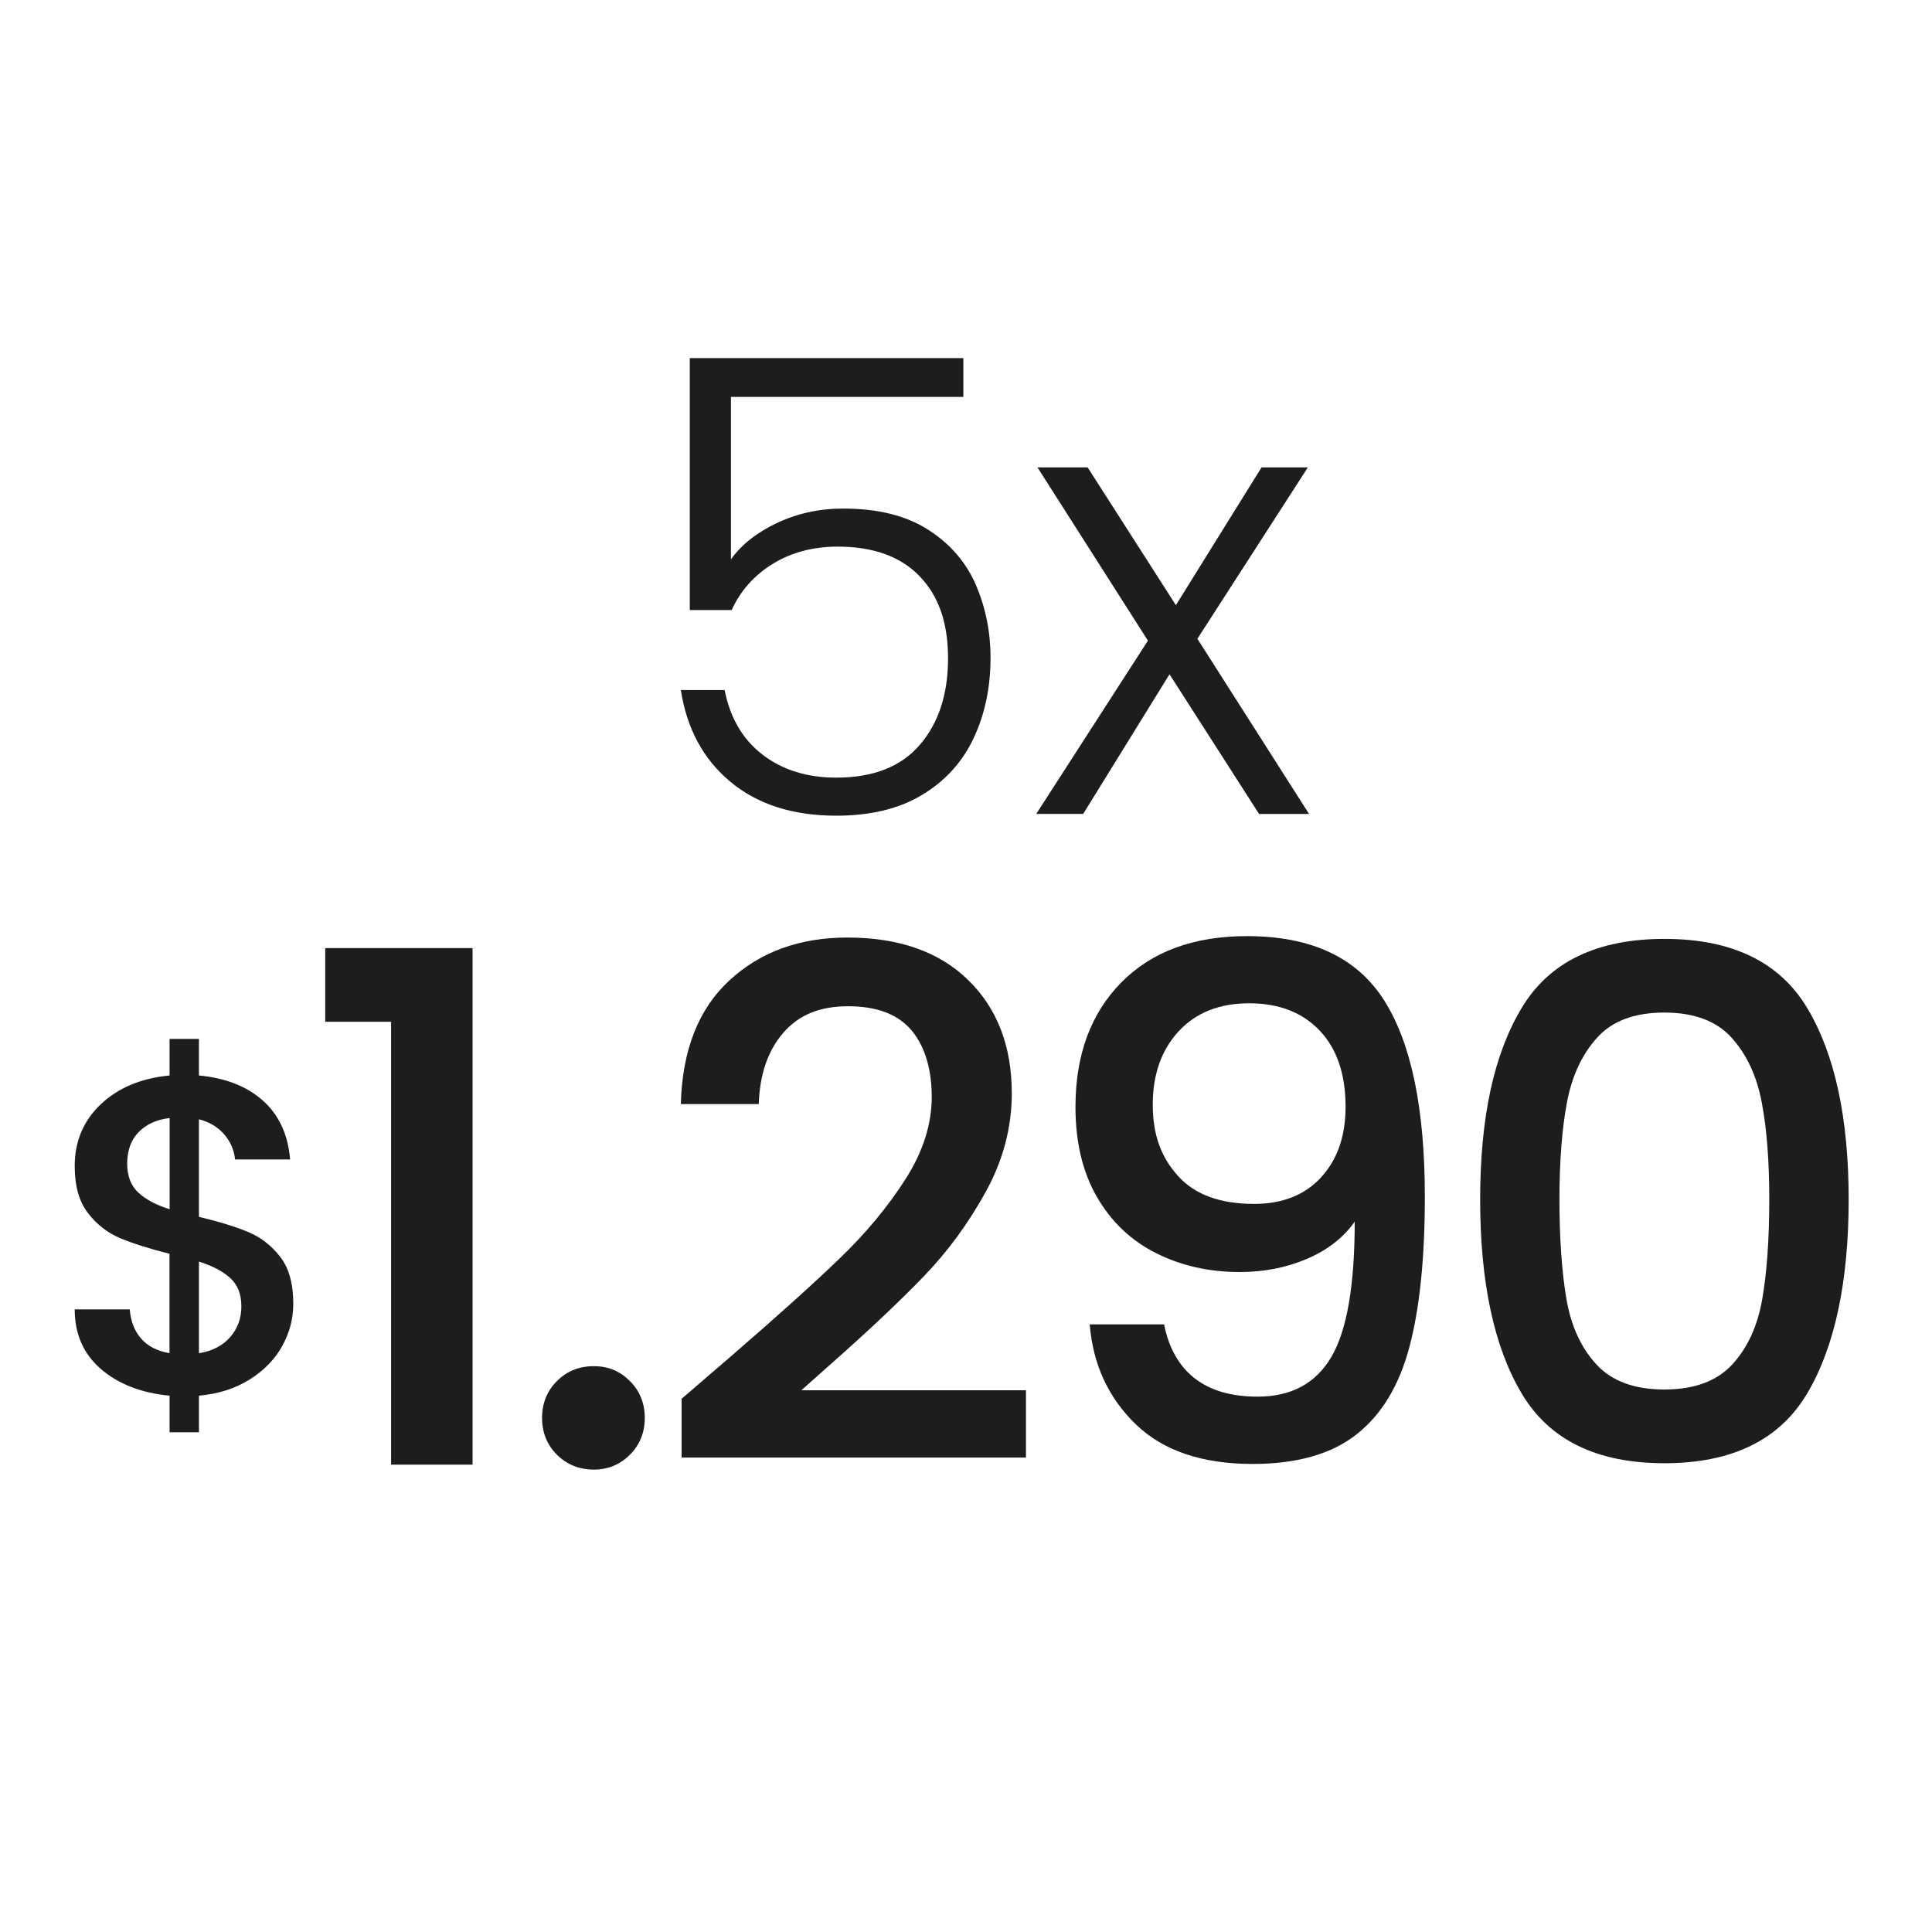 <?xml version="1.0" encoding="UTF-8"?>
<svg id="Capa_1" data-name="Capa 1" xmlns="http://www.w3.org/2000/svg" version="1.1" viewBox="0 0 300 300">
  <g>
    <path d="M149.57,61.63h-36.07v25.23c1.64-2.3,4.04-4.19,7.19-5.67,3.15-1.48,6.57-2.22,10.25-2.22,5.39,0,9.79,1.1,13.21,3.3,3.42,2.2,5.88,5.06,7.39,8.57,1.51,3.52,2.27,7.28,2.27,11.28,0,4.6-.87,8.76-2.61,12.47-1.74,3.71-4.4,6.65-7.98,8.82-3.58,2.17-8.03,3.25-13.35,3.25-6.77,0-12.25-1.76-16.46-5.27-4.21-3.51-6.77-8.26-7.69-14.24h6.8c.85,4.34,2.82,7.69,5.91,10.05,3.09,2.37,6.9,3.55,11.43,3.55,5.72,0,10.04-1.69,12.96-5.08,2.92-3.38,4.39-7.87,4.39-13.45s-1.48-9.71-4.43-12.76c-2.96-3.06-7.19-4.58-12.71-4.58-3.81,0-7.16.89-10.05,2.66-2.89,1.77-5.03,4.17-6.41,7.19h-6.5v-39.12h42.48v6.01Z" fill="#1d1d1b" stroke-width="0"/>
    <path d="M195.5,126.38l-13.9-21.68-13.4,21.68h-7.29l17.34-26.9-17.15-26.9h7.79l13.7,21.39,13.3-21.39h7.19l-17.15,26.61,17.34,27.2h-7.79Z" fill="#1d1d1b" stroke-width="0"/>
  </g>
  <g>
    <path d="M43.83,209.01c-1.15,2.06-2.83,3.79-5.05,5.19-2.22,1.4-4.85,2.24-7.89,2.52v5.68h-4.56v-5.68c-4.39-.42-7.95-1.8-10.66-4.14-2.71-2.34-4.07-5.42-4.07-9.26h8.55c.14,1.82.72,3.33,1.75,4.52,1.03,1.19,2.5,1.95,4.42,2.28v-15.43c-3.13-.79-5.68-1.6-7.64-2.42-1.96-.82-3.64-2.12-5.01-3.89-1.38-1.78-2.07-4.21-2.07-7.29,0-3.88,1.36-7.09,4.07-9.64,2.71-2.55,6.26-4.03,10.66-4.45v-5.68h4.56v5.68c4.11.38,7.42,1.67,9.92,3.89,2.5,2.22,3.91,5.27,4.24,9.15h-8.55c-.14-1.45-.7-2.75-1.68-3.89-.98-1.14-2.29-1.93-3.93-2.35v15.15c3.13.75,5.68,1.53,7.64,2.35,1.96.82,3.62,2.1,4.98,3.86,1.36,1.75,2.03,4.17,2.03,7.26,0,2.34-.57,4.53-1.72,6.59ZM21.47,185.17c1.14,1.08,2.77,1.94,4.87,2.6v-14.16c-2.01.23-3.61.96-4.8,2.17-1.19,1.21-1.79,2.85-1.79,4.91,0,1.92.57,3.41,1.72,4.49ZM35.73,207.64c1.17-1.33,1.75-2.93,1.75-4.8s-.57-3.33-1.72-4.38c-1.15-1.05-2.77-1.9-4.87-2.56v14.23c2.06-.33,3.67-1.16,4.84-2.49Z" fill="#1d1d1b" stroke-width="0"/>
    <g>
      <path d="M50.5,158.66v-11.44h22.88v80.21h-12.65v-68.77h-10.23Z" fill="#1d1d1b" stroke-width="0"/>
      <path d="M86.48,225.89c-1.54-1.54-2.31-3.45-2.31-5.72s.77-4.18,2.31-5.72c1.54-1.54,3.45-2.31,5.72-2.31s4.07.77,5.61,2.31c1.54,1.54,2.31,3.45,2.31,5.72s-.77,4.18-2.31,5.72c-1.54,1.54-3.41,2.31-5.61,2.31s-4.18-.77-5.72-2.31Z" fill="#1d1d1b" stroke-width="0"/>
      <path d="M113.76,210.38c7.04-6.09,12.6-11.09,16.67-15.02,4.07-3.92,7.46-8.01,10.18-12.27,2.71-4.25,4.07-8.51,4.07-12.76s-1.04-7.85-3.14-10.34-5.37-3.74-9.85-3.74-7.68,1.38-10.07,4.13c-2.38,2.75-3.65,6.44-3.8,11.06h-12.1c.22-8.36,2.73-14.76,7.54-19.2,4.8-4.44,10.91-6.66,18.32-6.66,7.99,0,14.25,2.2,18.76,6.6,4.51,4.4,6.77,10.27,6.77,17.6,0,5.28-1.34,10.36-4.02,15.24-2.68,4.88-5.87,9.24-9.57,13.09-3.71,3.85-8.42,8.31-14.14,13.37l-4.95,4.4h34.88v10.45h-53.47v-9.13l7.92-6.82Z" fill="#1d1d1b" stroke-width="0"/>
      <path d="M185.5,214.01c2.42,1.91,5.68,2.86,9.79,2.86,5.21,0,9.02-2.05,11.44-6.16,2.42-4.11,3.63-11.11,3.63-21.01-1.76,2.49-4.24,4.42-7.43,5.78-3.19,1.36-6.66,2.04-10.4,2.04-4.77,0-9.1-.97-12.98-2.92-3.89-1.94-6.95-4.84-9.19-8.69-2.24-3.85-3.36-8.53-3.36-14.03,0-8.07,2.37-14.5,7.1-19.31,4.73-4.8,11.24-7.21,19.53-7.21,9.97,0,17.07,3.32,21.29,9.96,4.22,6.64,6.33,16.82,6.33,30.53,0,9.46-.79,17.2-2.37,23.21-1.58,6.02-4.31,10.56-8.2,13.64-3.89,3.08-9.28,4.62-16.17,4.62-7.85,0-13.9-2.05-18.15-6.16-4.25-4.11-6.64-9.28-7.15-15.51h11.55c.73,3.67,2.31,6.46,4.73,8.36ZM205.14,182.81c2.53-2.75,3.8-6.4,3.8-10.95,0-5.06-1.34-9-4.02-11.83-2.68-2.82-6.33-4.24-10.95-4.24s-8.27,1.45-10.95,4.35c-2.68,2.9-4.02,6.7-4.02,11.39s1.3,8.16,3.91,11.06c2.6,2.9,6.55,4.35,11.83,4.35,4.4,0,7.87-1.38,10.4-4.12Z" fill="#1d1d1b" stroke-width="0"/>
      <path d="M236.28,156.52c4.29-7.15,11.68-10.73,22.17-10.73s17.88,3.58,22.17,10.73c4.29,7.15,6.44,17.07,6.44,29.76s-2.15,22.87-6.44,30.09c-4.29,7.23-11.68,10.84-22.17,10.84s-17.88-3.61-22.17-10.84c-4.29-7.22-6.44-17.25-6.44-30.09s2.15-22.61,6.44-29.76ZM273.57,171.21c-.77-4.11-2.33-7.46-4.68-10.07-2.35-2.6-5.83-3.91-10.45-3.91s-8.11,1.3-10.45,3.91c-2.35,2.61-3.91,5.96-4.68,10.07-.77,4.11-1.16,9.13-1.16,15.07s.37,11.33,1.1,15.51c.73,4.18,2.29,7.56,4.68,10.12,2.38,2.57,5.89,3.85,10.51,3.85s8.12-1.28,10.51-3.85c2.38-2.57,3.94-5.94,4.68-10.12.73-4.18,1.1-9.35,1.1-15.51s-.39-10.96-1.16-15.07Z" fill="#1d1d1b" stroke-width="0"/>
    </g>
  </g>
</svg>